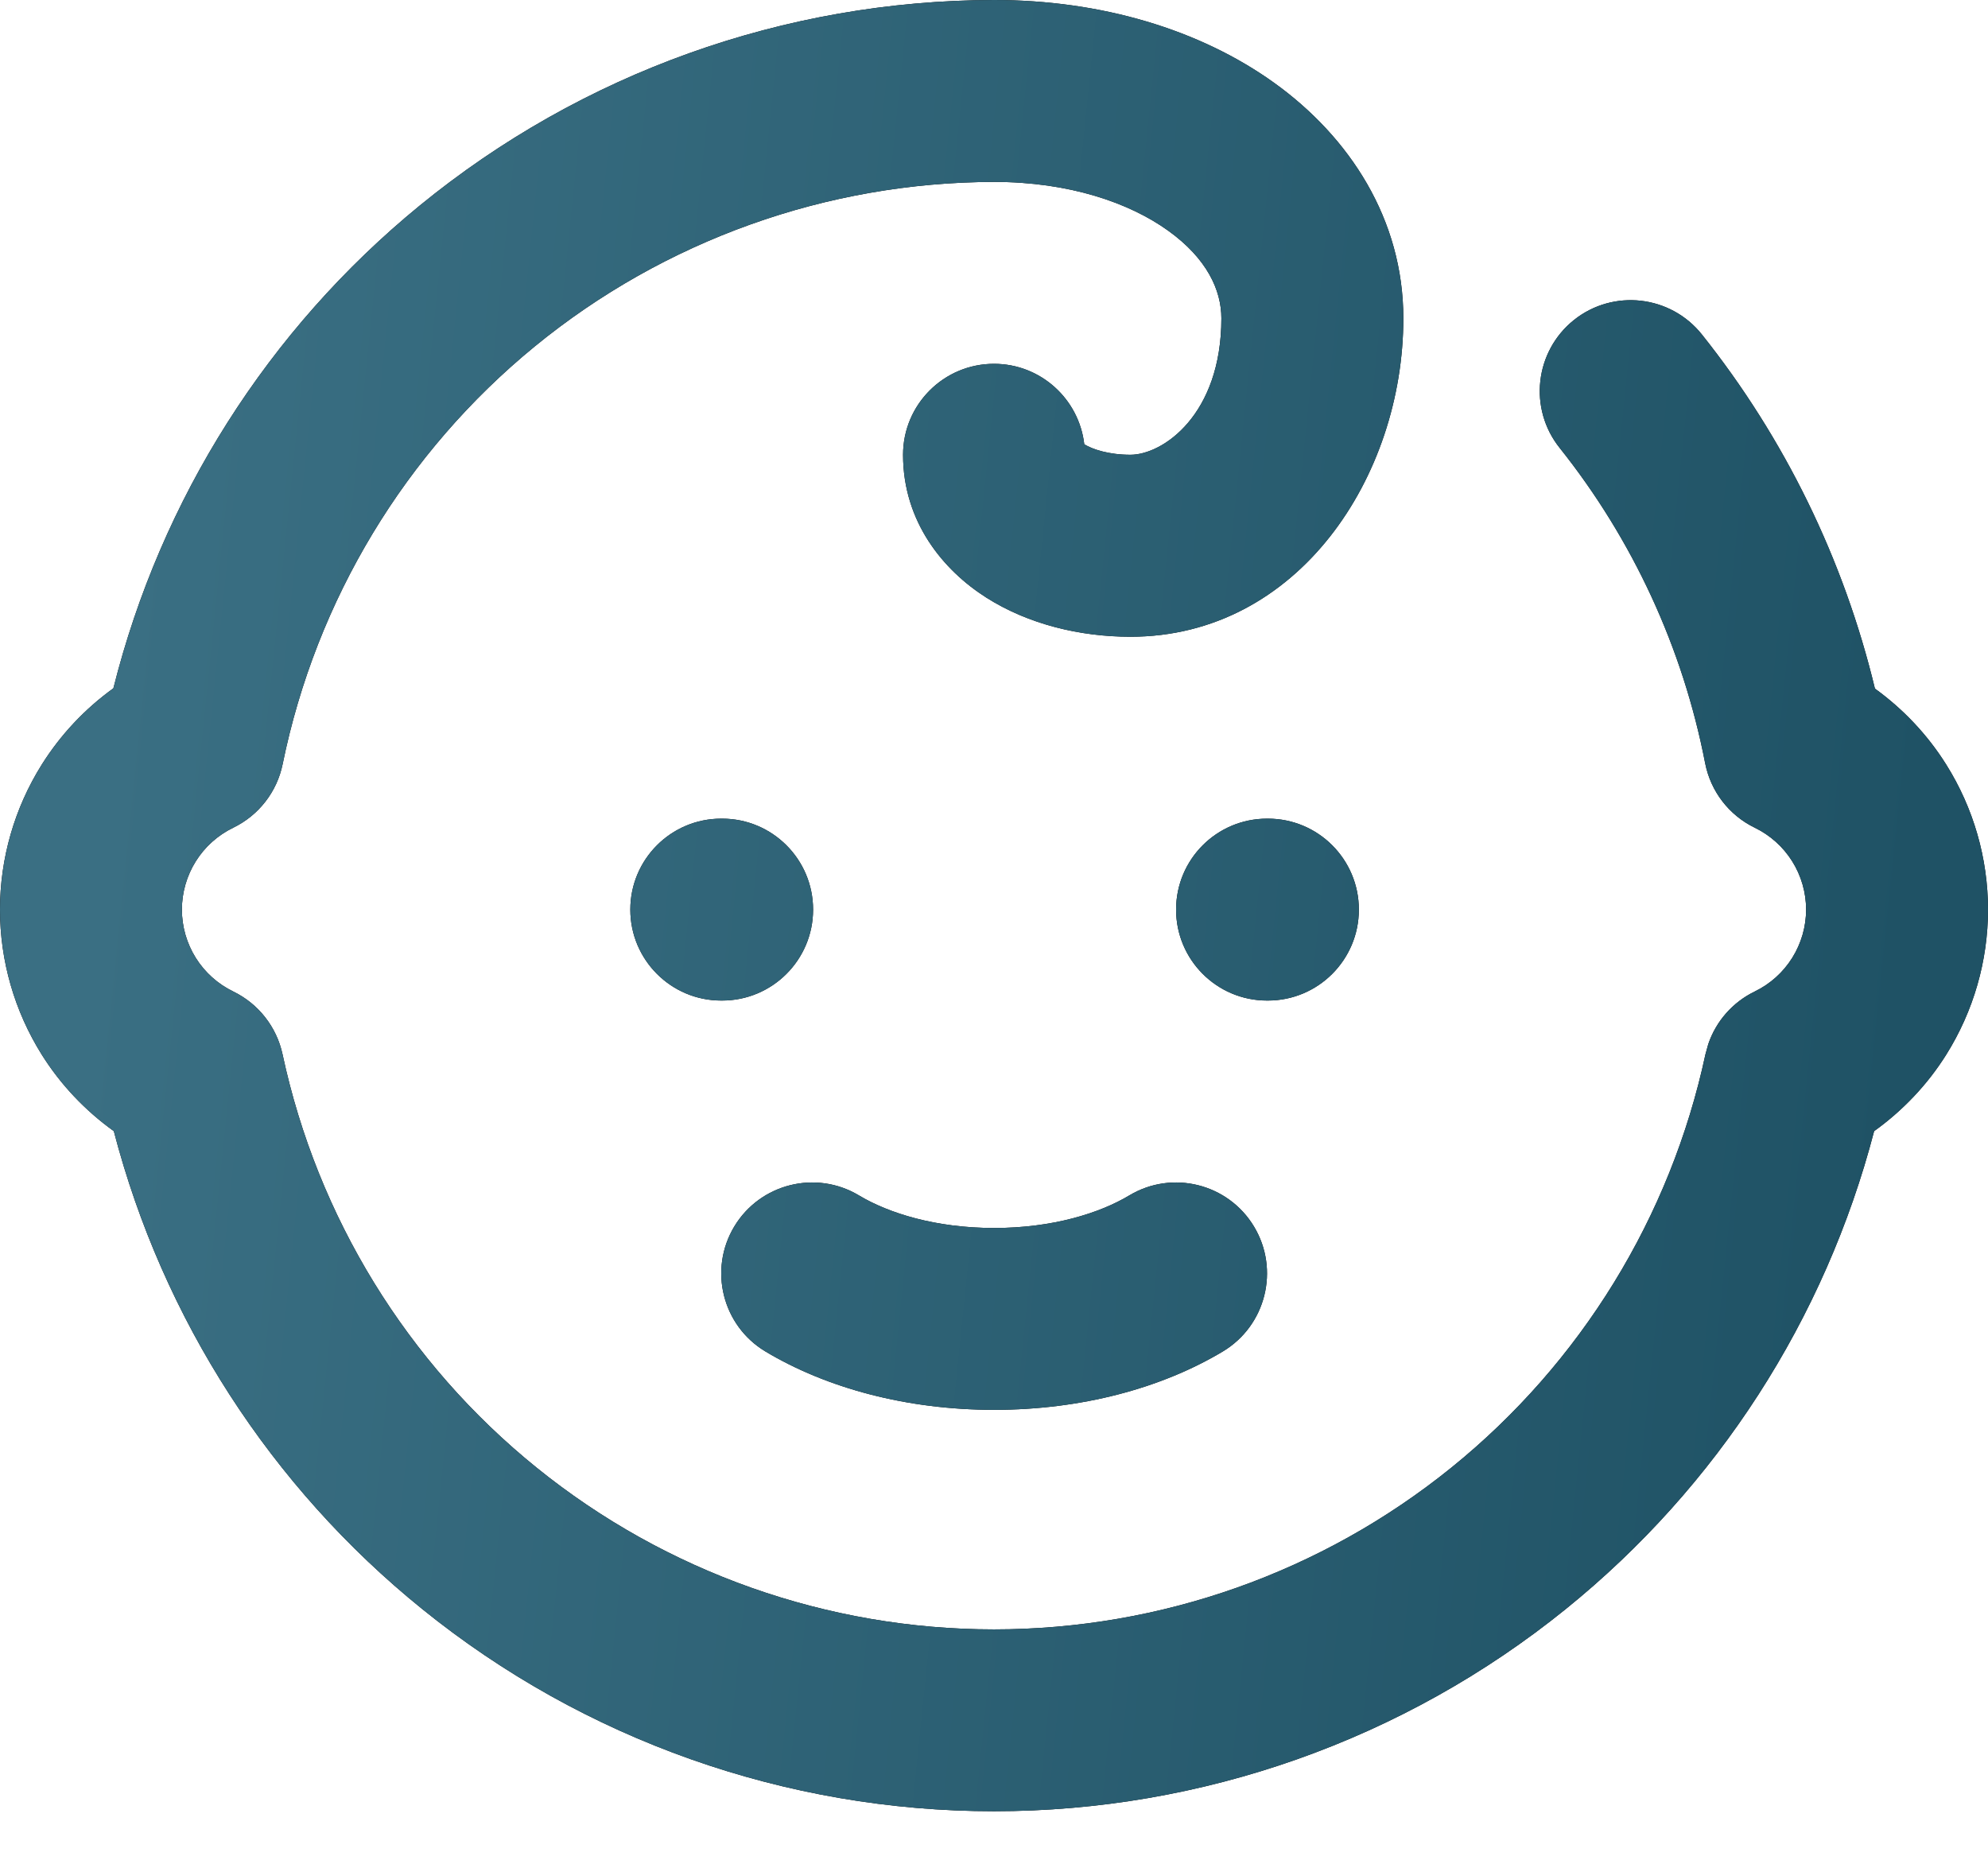 <?xml version="1.0" encoding="UTF-8"?> <svg xmlns="http://www.w3.org/2000/svg" width="32" height="30" viewBox="0 0 32 30" fill="none"><path d="M16 0C17.72 5.103e-07 19.313 0.472 20.516 1.338C21.725 2.209 22.589 3.53 22.589 5.124C22.589 7.671 20.895 10.249 18.196 10.249C17.388 10.249 16.553 10.05 15.873 9.617C15.184 9.178 14.536 8.402 14.536 7.32C14.536 6.512 15.191 5.856 16 5.856C16.751 5.856 17.369 6.423 17.453 7.151C17.581 7.23 17.841 7.32 18.196 7.32C18.718 7.32 19.66 6.676 19.66 5.124C19.66 4.668 19.425 4.16 18.805 3.714C18.177 3.262 17.208 2.928 16.001 2.928C13.306 2.934 10.695 3.869 8.609 5.575C6.523 7.282 5.089 9.657 4.55 12.298C4.459 12.745 4.165 13.124 3.754 13.323C3.507 13.443 3.298 13.63 3.152 13.863C3.006 14.096 2.928 14.366 2.928 14.641C2.928 14.916 3.006 15.186 3.152 15.419C3.298 15.652 3.507 15.839 3.754 15.959C4.16 16.156 4.453 16.529 4.548 16.97C5.11 19.59 6.553 21.939 8.637 23.623C10.721 25.308 13.32 26.227 16 26.227C18.68 26.227 21.278 25.308 23.362 23.623C25.446 21.938 26.89 19.59 27.452 16.97L27.497 16.807C27.622 16.437 27.891 16.131 28.246 15.959C28.493 15.839 28.702 15.652 28.848 15.419C28.994 15.186 29.072 14.916 29.072 14.641C29.072 14.366 28.994 14.096 28.848 13.863C28.702 13.63 28.493 13.443 28.246 13.323C27.831 13.122 27.535 12.737 27.447 12.284C27.087 10.428 26.283 8.687 25.105 7.209C24.6 6.577 24.704 5.655 25.336 5.15C25.968 4.647 26.889 4.751 27.394 5.383C28.73 7.058 29.679 9.006 30.18 11.084C30.636 11.414 31.028 11.828 31.329 12.309C31.767 13.008 32 13.816 32 14.641C32 15.466 31.767 16.274 31.329 16.974C31.025 17.459 30.628 17.876 30.167 18.207C29.379 21.231 27.642 23.929 25.203 25.9C22.598 28.006 19.35 29.154 16 29.154C12.65 29.154 9.402 28.006 6.797 25.9C4.358 23.929 2.62 21.231 1.832 18.207C1.371 17.876 0.975 17.459 0.671 16.974C0.233 16.274 0 15.466 0 14.641C6.86085e-05 13.816 0.233 13.008 0.671 12.309C0.974 11.826 1.367 11.409 1.825 11.079C2.589 8.032 4.315 5.306 6.755 3.31C9.363 1.176 12.627 0.007 15.997 0H16ZM18.177 19.242C18.87 18.826 19.77 19.051 20.186 19.744C20.602 20.437 20.377 21.337 19.684 21.753C18.696 22.345 17.404 22.693 16.002 22.693C14.6 22.693 13.308 22.345 12.32 21.753C11.627 21.337 11.403 20.437 11.818 19.744C12.234 19.051 13.134 18.826 13.827 19.242C14.304 19.528 15.062 19.766 16.002 19.766C16.942 19.766 17.7 19.528 18.177 19.242ZM11.624 13.177C12.432 13.177 13.088 13.832 13.088 14.641C13.088 15.449 12.433 16.105 11.624 16.105H11.609C10.801 16.105 10.146 15.449 10.146 14.641C10.146 13.832 10.801 13.177 11.609 13.177H11.624ZM20.409 13.177C21.218 13.177 21.873 13.832 21.873 14.641C21.873 15.449 21.218 16.105 20.409 16.105H20.395C19.586 16.105 18.931 15.449 18.931 14.641C18.931 13.832 19.586 13.177 20.395 13.177H20.409Z" fill="black"></path><path d="M16 0C17.72 5.103e-07 19.313 0.472 20.516 1.338C21.725 2.209 22.589 3.53 22.589 5.124C22.589 7.671 20.895 10.249 18.196 10.249C17.388 10.249 16.553 10.05 15.873 9.617C15.184 9.178 14.536 8.402 14.536 7.32C14.536 6.512 15.191 5.856 16 5.856C16.751 5.856 17.369 6.423 17.453 7.151C17.581 7.23 17.841 7.32 18.196 7.32C18.718 7.32 19.66 6.676 19.66 5.124C19.66 4.668 19.425 4.16 18.805 3.714C18.177 3.262 17.208 2.928 16.001 2.928C13.306 2.934 10.695 3.869 8.609 5.575C6.523 7.282 5.089 9.657 4.55 12.298C4.459 12.745 4.165 13.124 3.754 13.323C3.507 13.443 3.298 13.63 3.152 13.863C3.006 14.096 2.928 14.366 2.928 14.641C2.928 14.916 3.006 15.186 3.152 15.419C3.298 15.652 3.507 15.839 3.754 15.959C4.16 16.156 4.453 16.529 4.548 16.97C5.11 19.59 6.553 21.939 8.637 23.623C10.721 25.308 13.32 26.227 16 26.227C18.68 26.227 21.278 25.308 23.362 23.623C25.446 21.938 26.89 19.59 27.452 16.97L27.497 16.807C27.622 16.437 27.891 16.131 28.246 15.959C28.493 15.839 28.702 15.652 28.848 15.419C28.994 15.186 29.072 14.916 29.072 14.641C29.072 14.366 28.994 14.096 28.848 13.863C28.702 13.63 28.493 13.443 28.246 13.323C27.831 13.122 27.535 12.737 27.447 12.284C27.087 10.428 26.283 8.687 25.105 7.209C24.6 6.577 24.704 5.655 25.336 5.15C25.968 4.647 26.889 4.751 27.394 5.383C28.73 7.058 29.679 9.006 30.18 11.084C30.636 11.414 31.028 11.828 31.329 12.309C31.767 13.008 32 13.816 32 14.641C32 15.466 31.767 16.274 31.329 16.974C31.025 17.459 30.628 17.876 30.167 18.207C29.379 21.231 27.642 23.929 25.203 25.9C22.598 28.006 19.35 29.154 16 29.154C12.65 29.154 9.402 28.006 6.797 25.9C4.358 23.929 2.62 21.231 1.832 18.207C1.371 17.876 0.975 17.459 0.671 16.974C0.233 16.274 0 15.466 0 14.641C6.86085e-05 13.816 0.233 13.008 0.671 12.309C0.974 11.826 1.367 11.409 1.825 11.079C2.589 8.032 4.315 5.306 6.755 3.31C9.363 1.176 12.627 0.007 15.997 0H16ZM18.177 19.242C18.87 18.826 19.77 19.051 20.186 19.744C20.602 20.437 20.377 21.337 19.684 21.753C18.696 22.345 17.404 22.693 16.002 22.693C14.6 22.693 13.308 22.345 12.32 21.753C11.627 21.337 11.403 20.437 11.818 19.744C12.234 19.051 13.134 18.826 13.827 19.242C14.304 19.528 15.062 19.766 16.002 19.766C16.942 19.766 17.7 19.528 18.177 19.242ZM11.624 13.177C12.432 13.177 13.088 13.832 13.088 14.641C13.088 15.449 12.433 16.105 11.624 16.105H11.609C10.801 16.105 10.146 15.449 10.146 14.641C10.146 13.832 10.801 13.177 11.609 13.177H11.624ZM20.409 13.177C21.218 13.177 21.873 13.832 21.873 14.641C21.873 15.449 21.218 16.105 20.409 16.105H20.395C19.586 16.105 18.931 15.449 18.931 14.641C18.931 13.832 19.586 13.177 20.395 13.177H20.409Z" fill="url(#paint0_linear_156_6190)"></path><defs><linearGradient id="paint0_linear_156_6190" x1="2.946" y1="-2.3046e-07" x2="32.085" y2="2.989" gradientUnits="userSpaceOnUse"><stop stop-color="#3A6F83"></stop><stop offset="1" stop-color="#1F5265"></stop></linearGradient></defs></svg> 